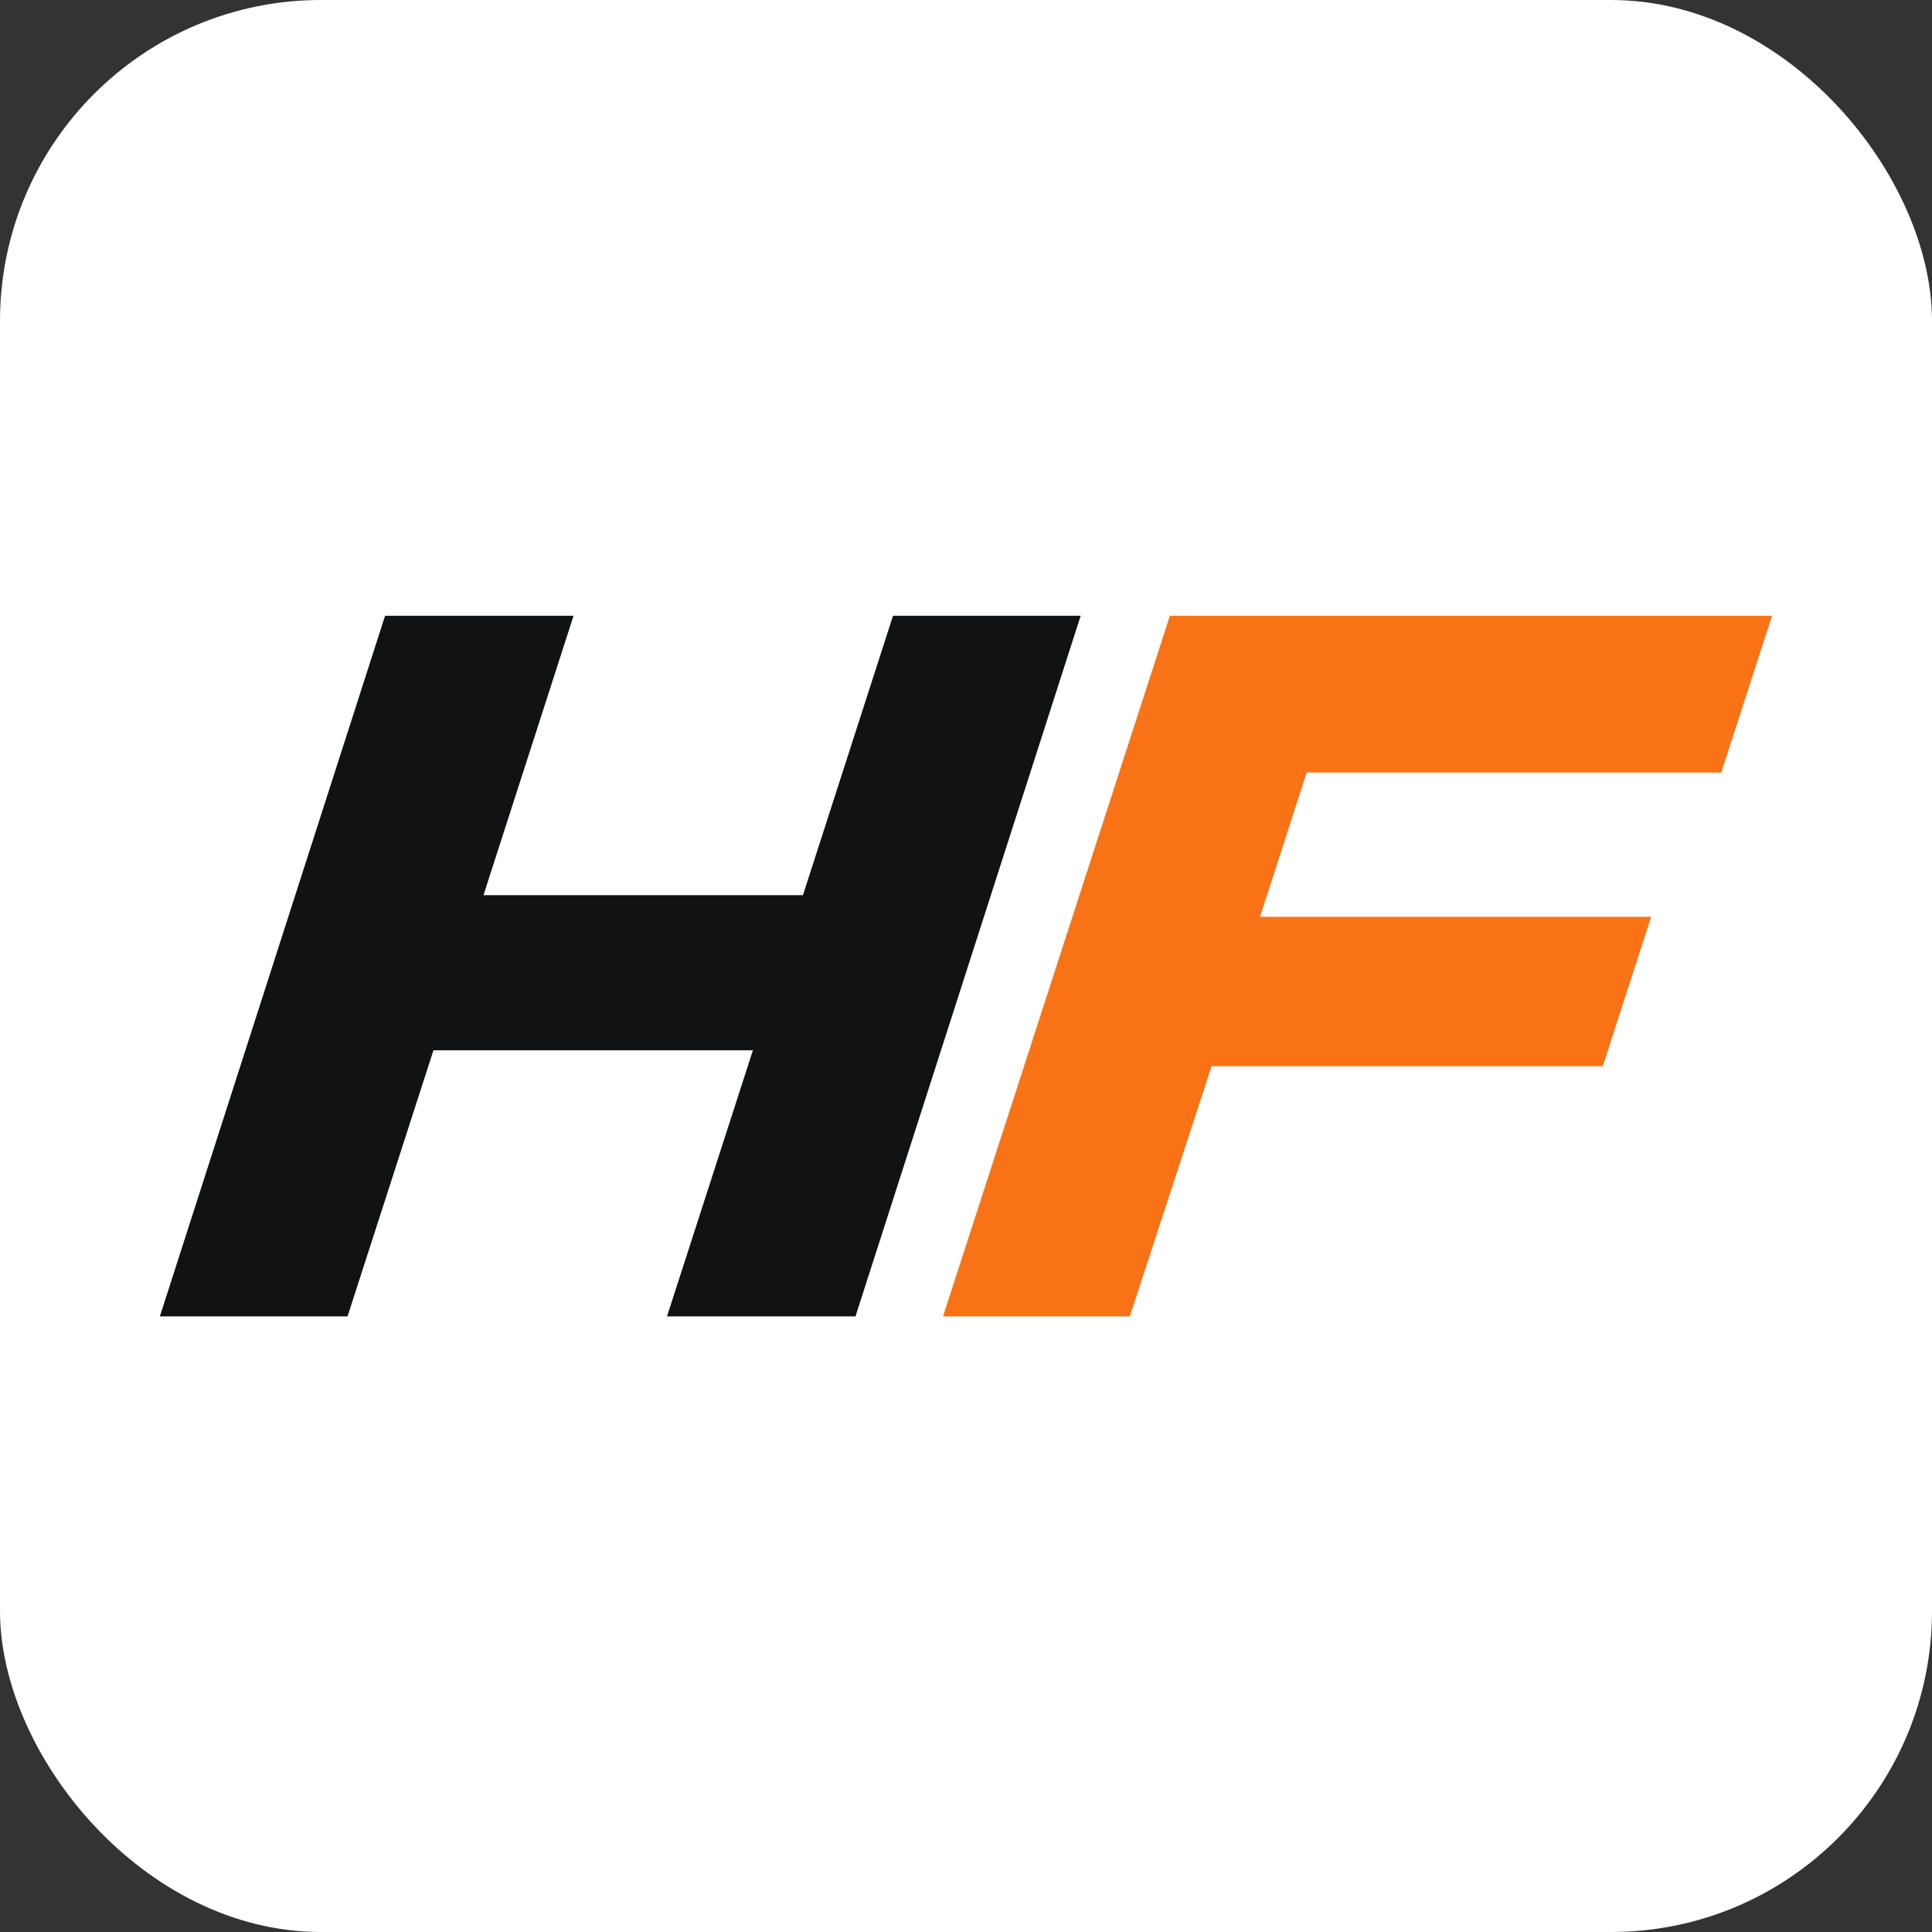 <?xml version="1.0" encoding="UTF-8"?> <svg xmlns="http://www.w3.org/2000/svg" id="_Слой_1" data-name="Слой 1" viewBox="0 0 800 800"><rect x="0" y="0" width="800" height="800" fill="#333333" stroke="none"/><defs><style> .cls-1 { fill: #f97316; } .cls-1, .cls-2, .cls-3 { stroke-width: 0px; } .cls-2 { fill: #fff; } .cls-3 { fill: #111214; } </style></defs><rect class="cls-2" width="800" height="800" rx="132.89" ry="132.89"></rect><path class="cls-3" d="m447.49,254.97l-93.25,290.11h-78.05l35.57-110.17h-132.28l-35.57,110.17h-77.71l93.25-290.11h78.05l-37.3,115.7h132.28l37.3-115.7h78.05-.35Z"></path><path class="cls-1" d="m541.08,319.9l-19.34,59.75h161.98l-20.03,61.82h-161.98l-33.85,103.61h-77.36l93.94-290.11h249.36l-21.07,64.93h-171.65Z"></path></svg> 